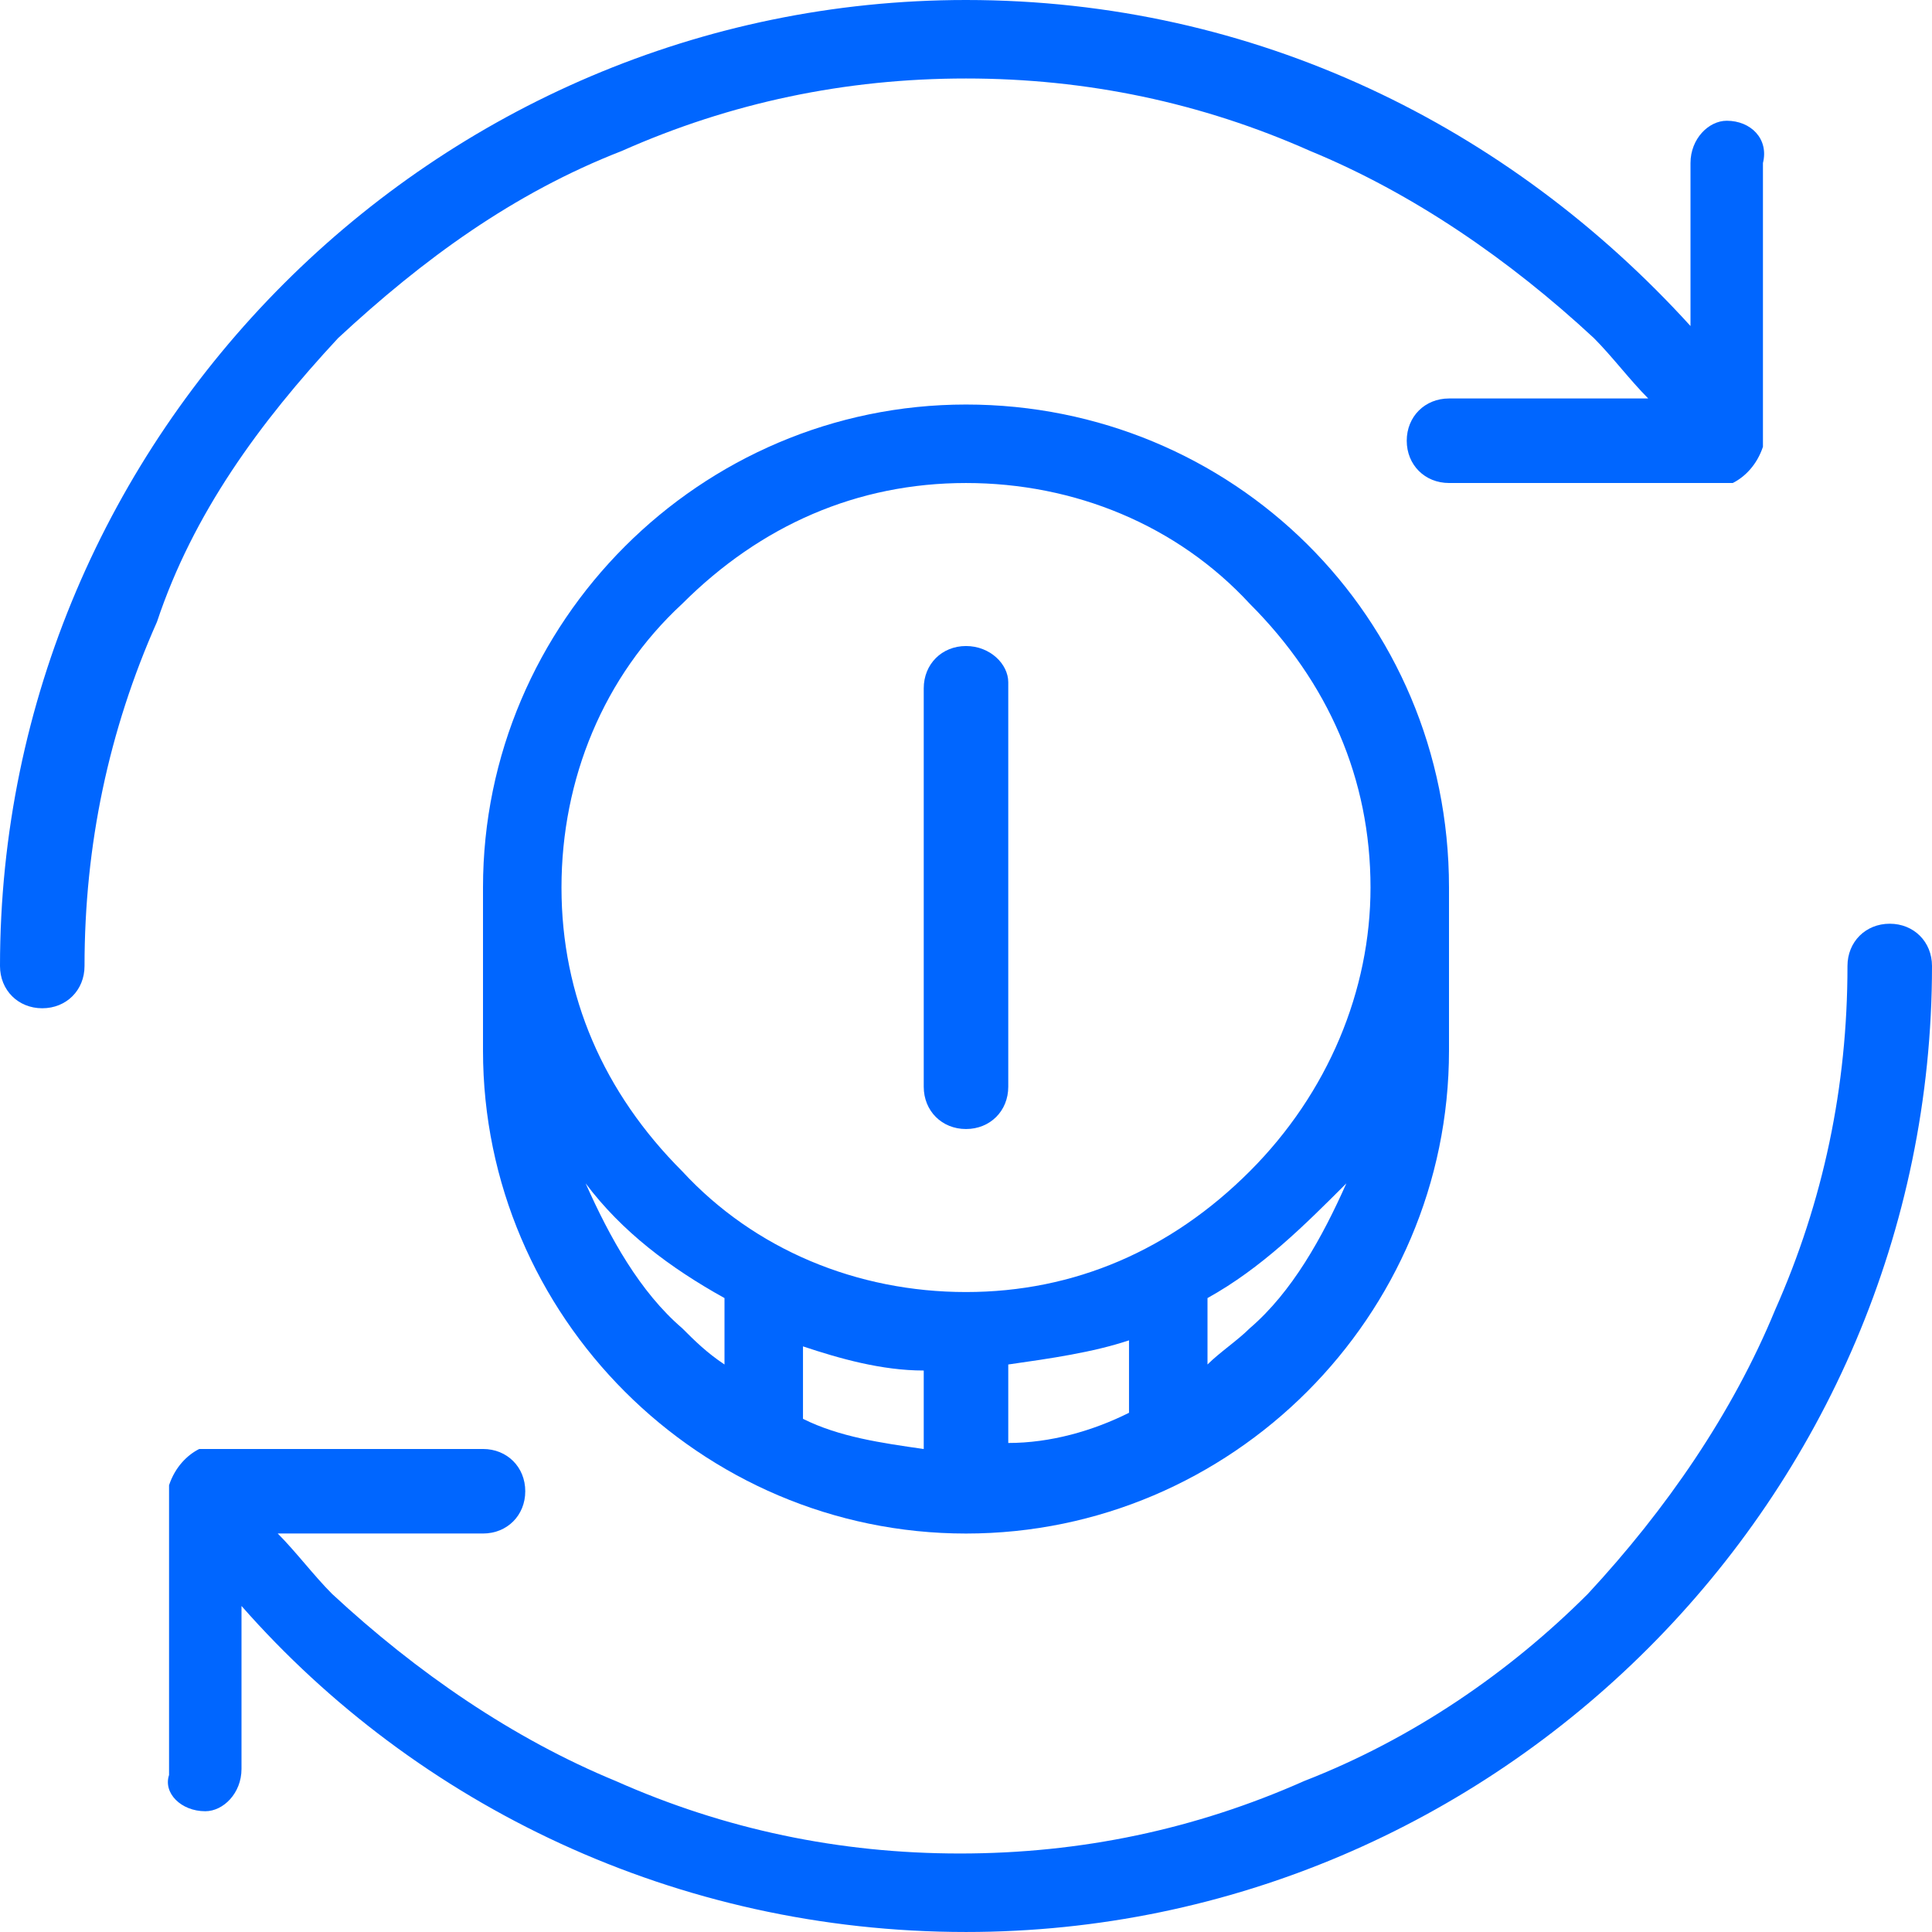 <?xml version="1.0" encoding="UTF-8"?> <svg xmlns="http://www.w3.org/2000/svg" width="128" height="128" viewBox="0 0 128 128" fill="none"> <path d="M41.2 10C48.4 6.8 56 5.2 64 5.2C72 5.2 79.6 6.8 86.8 10C93.6 12.8 100 17.2 105.6 22.4C106.8 23.6 108 25.2 109.2 26.4H96C94.4 26.4 93.2 27.6 93.2 29.2C93.2 30.8 94.4 32 96 32H114.4H114.8C115.6 31.6 116.4 30.8 116.8 29.6V29.2V10.8C117.2 9.2 116 8 114.4 8C113.2 8 112 9.2 112 10.8V21.6C100 8.4 83.2 0 64 0C28.8 0 0 28.8 0 64C0 65.6 1.2 66.8 2.8 66.8C4.4 66.8 5.6 65.6 5.6 64C5.6 56 7.2 48.4 10.4 41.2C12.8 34 17.2 28 22.4 22.4C28 17.2 34 12.8 41.2 10Z" fill="#0066FF"></path> <path d="M125.2 61.199C123.6 61.199 122.4 62.399 122.4 63.999C122.4 71.999 120.8 79.599 117.6 86.799C114.8 93.599 110.4 99.999 105.2 105.599C100 110.799 93.6 115.199 86.4 117.999C79.2 121.199 71.6 122.799 63.6 122.799C55.6 122.799 48 121.199 40.8 117.999C34 115.199 27.6 110.799 22 105.599C20.8 104.399 19.6 102.799 18.4 101.599H32C33.6 101.599 34.8 100.399 34.8 98.799C34.8 97.199 33.6 95.999 32 95.999H13.6H13.2C12.4 96.399 11.6 97.199 11.2 98.399V98.799V117.599C10.8 118.799 12 119.999 13.6 119.999C14.8 119.999 16 118.799 16 117.199V106.399C27.6 119.599 44.8 127.999 64 127.999C99.2 127.999 128 99.199 128 63.999C128 62.399 126.8 61.199 125.2 61.199Z" fill="#0066FF"></path> <path d="M64 26.801C46.4 26.801 32 41.201 32 58.801V69.601C32 87.201 46.4 101.601 64 101.601C81.6 101.601 96 87.201 96 69.601V58.801C96 40.801 81.6 26.801 64 26.801ZM38.8 78.401C41.2 81.601 44.4 84.001 48 86.001V90.401C46.8 89.601 46 88.801 45.2 88.001C42.4 85.601 40.4 82.001 38.8 78.401ZM66.8 90.401C69.6 90.001 72.4 89.601 74.8 88.801V93.601C72.4 94.801 69.6 95.601 66.8 95.601V90.401ZM61.2 96.001C58.4 95.601 55.6 95.201 53.2 94.001V89.201C55.6 90.001 58.4 90.801 61.2 90.801V96.001ZM82.8 88.001C82 88.801 80.8 89.601 80 90.401V86.001C83.6 84.001 86.4 81.201 89.2 78.401C87.6 82.001 85.6 85.601 82.8 88.001ZM82.8 77.601C77.6 82.801 71.2 85.601 64 85.601C56.8 85.601 50 82.801 45.2 77.601C40 72.401 37.2 66.001 37.2 58.801C37.2 51.601 40 44.801 45.2 40.001C50.4 34.801 56.8 32.001 64 32.001C71.2 32.001 78 34.801 82.8 40.001C88 45.201 90.8 51.601 90.8 58.801C90.8 65.601 88 72.401 82.8 77.601Z" fill="#0066FF"></path> <path d="M64 42.801C62.4 42.801 61.2 44.001 61.2 45.601V72.001C61.2 73.601 62.4 74.801 64 74.801C65.6 74.801 66.8 73.601 66.8 72.001V45.201C66.8 44.001 65.6 42.801 64 42.801Z" fill="#0066FF"></path> </svg> 